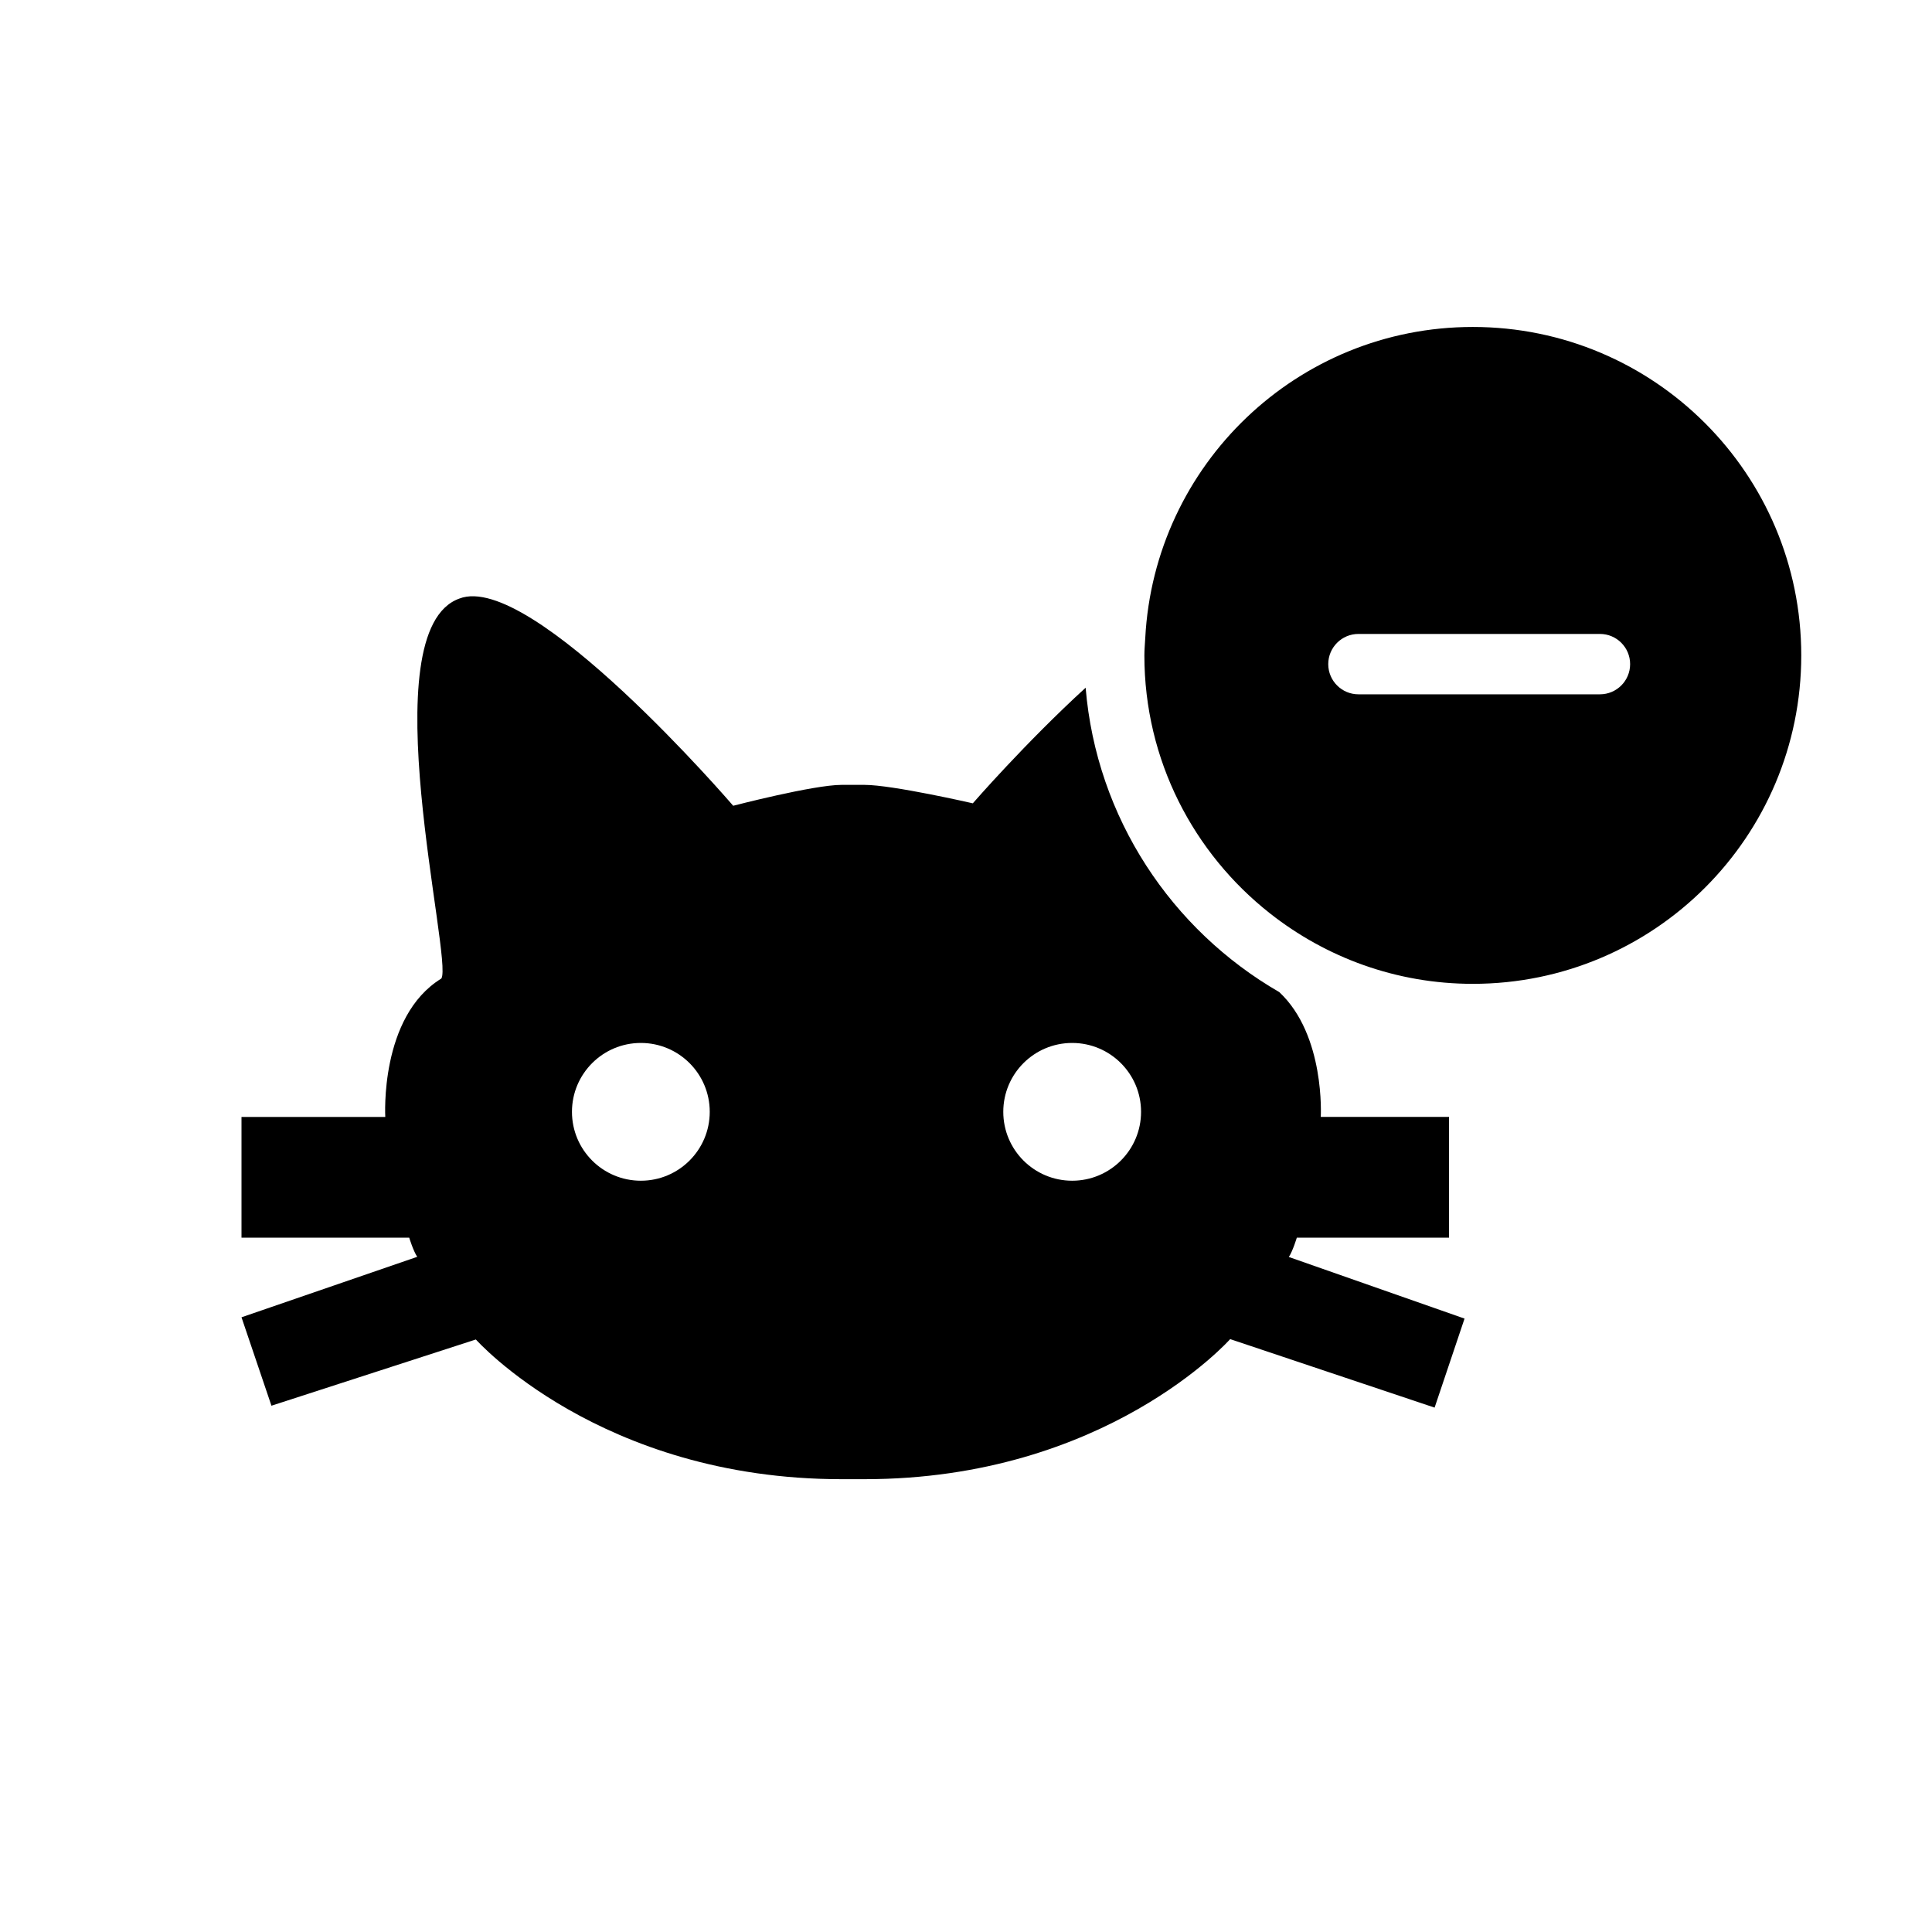 <?xml version="1.0" encoding="iso-8859-1"?>
<!-- Generator: Adobe Illustrator 17.1.0, SVG Export Plug-In . SVG Version: 6.00 Build 0)  -->
<!DOCTYPE svg PUBLIC "-//W3C//DTD SVG 1.1//EN" "http://www.w3.org/Graphics/SVG/1.1/DTD/svg11.dtd">
<svg version="1.1" id="Layer_1" xmlns="http://www.w3.org/2000/svg" xmlns:xlink="http://www.w3.org/1999/xlink" x="0px" y="0px"
	 viewBox="0 0 64 64" style="enable-background:new 0 0 64 64;" xml:space="preserve">
<g>
	<path d="M8.992,46.566l6.772-2.194c0,0,4.109,4.628,12.113,4.628h0.761c8.004,0,12.113-4.64,12.113-4.64l6.772,2.269l0.992-2.949
		l-5.821-2.041c0.132-0.198,0.265-0.64,0.265-0.64H48v-4h-4.248c0,0,0.156-2.706-1.375-4.135c-3.566-2.058-6.056-5.769-6.414-10.083
		c-2.01,1.839-3.737,3.83-3.737,3.83S29.564,26,28.638,26h-0.761c-0.926,0-3.589,0.692-3.589,0.692s-6.689-7.79-9.07-6.864
		c-2.977,1.058-0.194,11.996-0.599,12.588C12.568,33.673,12.763,37,12.763,37H8v4h5.556c0,0,0.132,0.435,0.265,0.634L8,43.637
		L8.992,46.566z M35.517,34.549c1.26,0,2.282,1.022,2.282,2.282s-1.022,2.282-2.282,2.282c-1.26,0-2.282-1.022-2.282-2.282
		S34.257,34.549,35.517,34.549z M21.229,34.549c1.26,0,2.282,1.022,2.282,2.282s-1.022,2.282-2.282,2.282
		c-1.26,0-2.282-1.022-2.282-2.282S19.969,34.549,21.229,34.549z"/>
	<path d="M42.071,30.258c1.851,1.457,4.18,2.333,6.718,2.333c6.009,0,10.88-4.871,10.88-10.88c0-6.009-4.871-10.88-10.88-10.88
		c-5.815,0-10.55,4.565-10.851,10.304c-0.01,0.192-0.029,0.381-0.029,0.576C37.909,25.182,39.54,28.266,42.071,30.258z M45,21h8
		c0.552,0,1,0.448,1,1c0,0.552-0.448,1-1,1h-8c-0.552,0-1-0.448-1-1C44,21.448,44.448,21,45,21z"/>
</g>
</svg>
